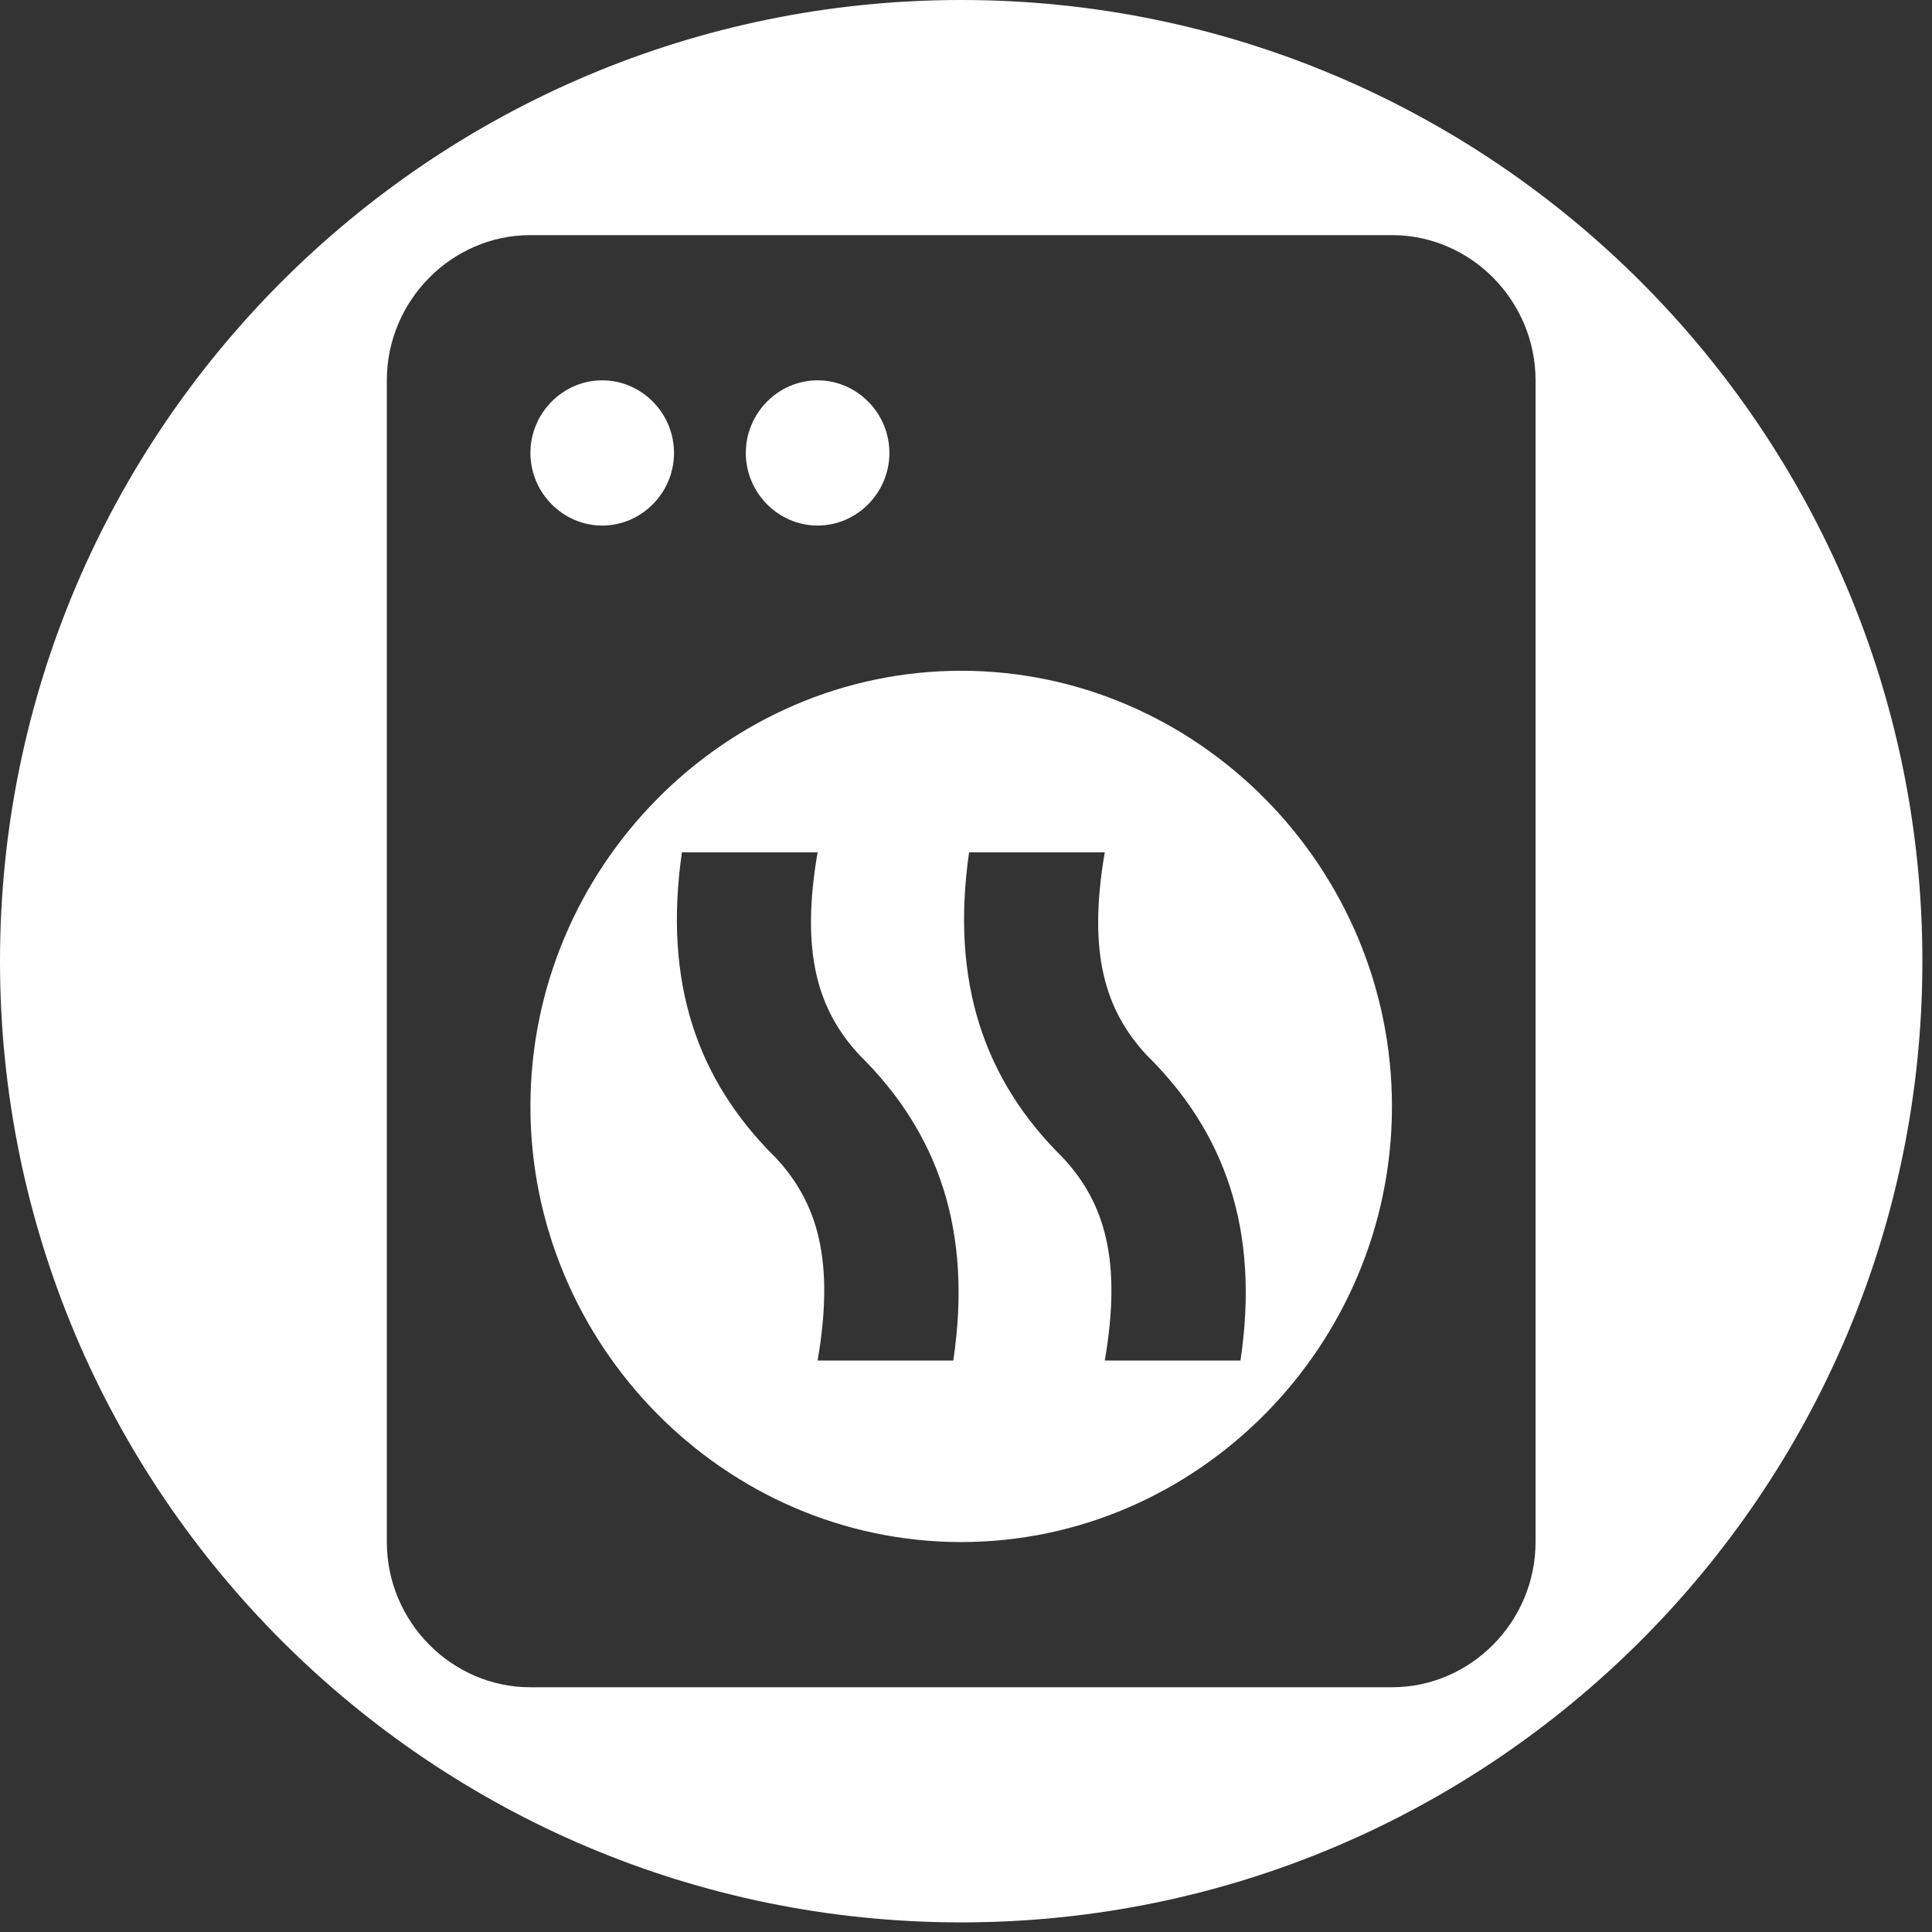 <?xml version="1.0" encoding="UTF-8" standalone="no"?> <svg xmlns="http://www.w3.org/2000/svg" xmlns:xlink="http://www.w3.org/1999/xlink" xmlns:serif="http://www.serif.com/" width="100%" height="100%" viewBox="0 0 134 134" version="1.1" xml:space="preserve" style="fill-rule:evenodd;clip-rule:evenodd;stroke-linejoin:round;stroke-miterlimit:2;"><rect x="0" y="0" width="134" height="134" fill="#333333" stroke="none"/><path d="M66.667,0c36.794,0 66.666,29.872 66.666,66.667c0,36.794 -29.872,66.666 -66.666,66.666c-36.795,0 -66.667,-29.872 -66.667,-66.666c0,-36.795 29.872,-66.667 66.667,-66.667Zm-29.878,16.307c-5.463,0 -9.959,4.547 -9.959,10.072l0,80.575c0,5.526 4.496,10.072 9.959,10.072l59.755,0c5.464,0 9.959,-4.546 9.959,-10.072l0,-80.575c0,-5.525 -4.495,-10.072 -9.959,-10.072l-59.755,0Zm19.919,10.072c2.731,0 4.979,2.273 4.979,5.036c0,2.763 -2.248,5.036 -4.979,5.036c-2.732,-0 -4.98,-2.273 -4.98,-5.036c-0,-2.763 2.248,-5.036 4.98,-5.036Zm9.959,20.144c16.39,-0 29.877,13.64 29.877,30.216c0,16.575 -13.487,30.215 -29.877,30.215c-16.391,0 -29.878,-13.64 -29.878,-30.215c0,-16.576 13.487,-30.216 29.878,-30.216Zm0.547,12.59c-1.294,9.014 1.046,15.813 6.524,21.201c2.888,3.122 4.083,7.101 2.888,14.05l9.411,0c1.345,-9.014 -1.045,-15.812 -6.523,-21.201c-2.888,-3.122 -4.083,-7.101 -2.888,-14.05l-9.412,-0Zm-19.918,-0c-1.295,9.014 1.046,15.813 6.523,21.201c2.889,3.122 4.084,7.101 2.889,14.05l9.411,0c1.344,-9.014 -1.046,-15.812 -6.523,-21.201c-2.888,-3.122 -4.084,-7.101 -2.888,-14.05l-9.412,-0Zm-5.527,-32.734c2.732,0 4.979,2.273 4.979,5.036c0,2.763 -2.247,5.036 -4.979,5.036c-2.732,-0 -4.98,-2.273 -4.98,-5.036c0,-2.763 2.248,-5.036 4.98,-5.036Z" style="fill:#fff;"></path></svg> 
